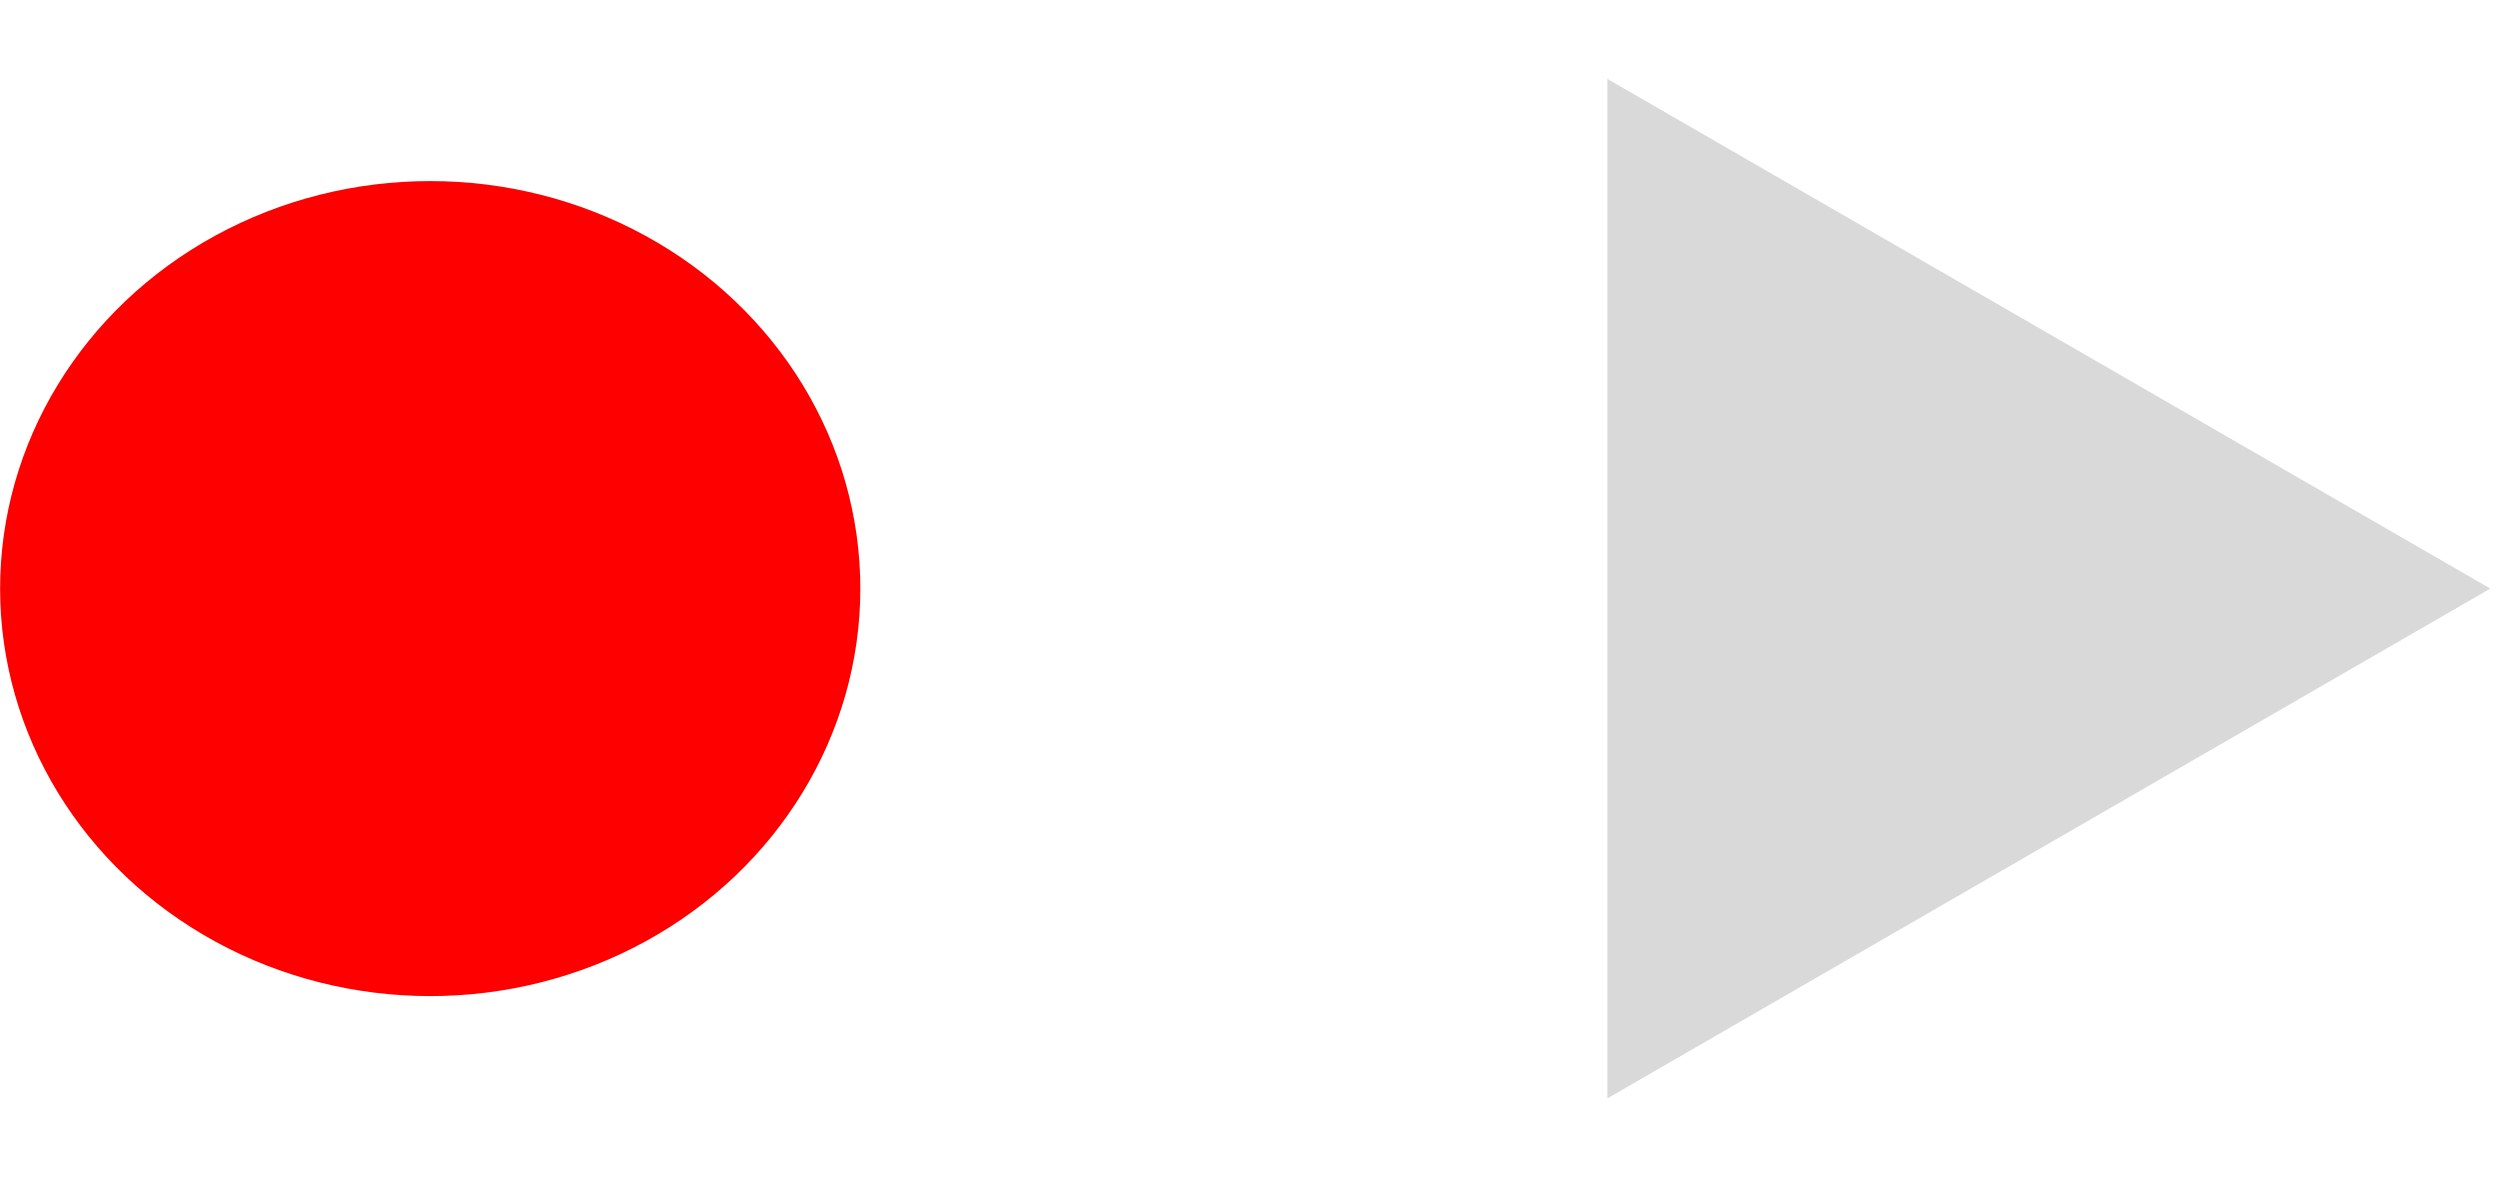<?xml version="1.0" encoding="utf-8"?>
<svg xmlns="http://www.w3.org/2000/svg" fill="none" height="100%" overflow="visible" preserveAspectRatio="none" style="display: block;" viewBox="0 0 23 11" width="100%">
<g id="Group 142417">
<ellipse cx="3.958" cy="5.415" fill="#FF0000" id="Ellipse 138" rx="3.957" ry="3.749"/>
<path d="M22.911 5.415L14.788 10.105L14.788 0.726L22.911 5.415Z" fill="#D9D9D9" id="Polygon 34"/>
</g>
</svg>